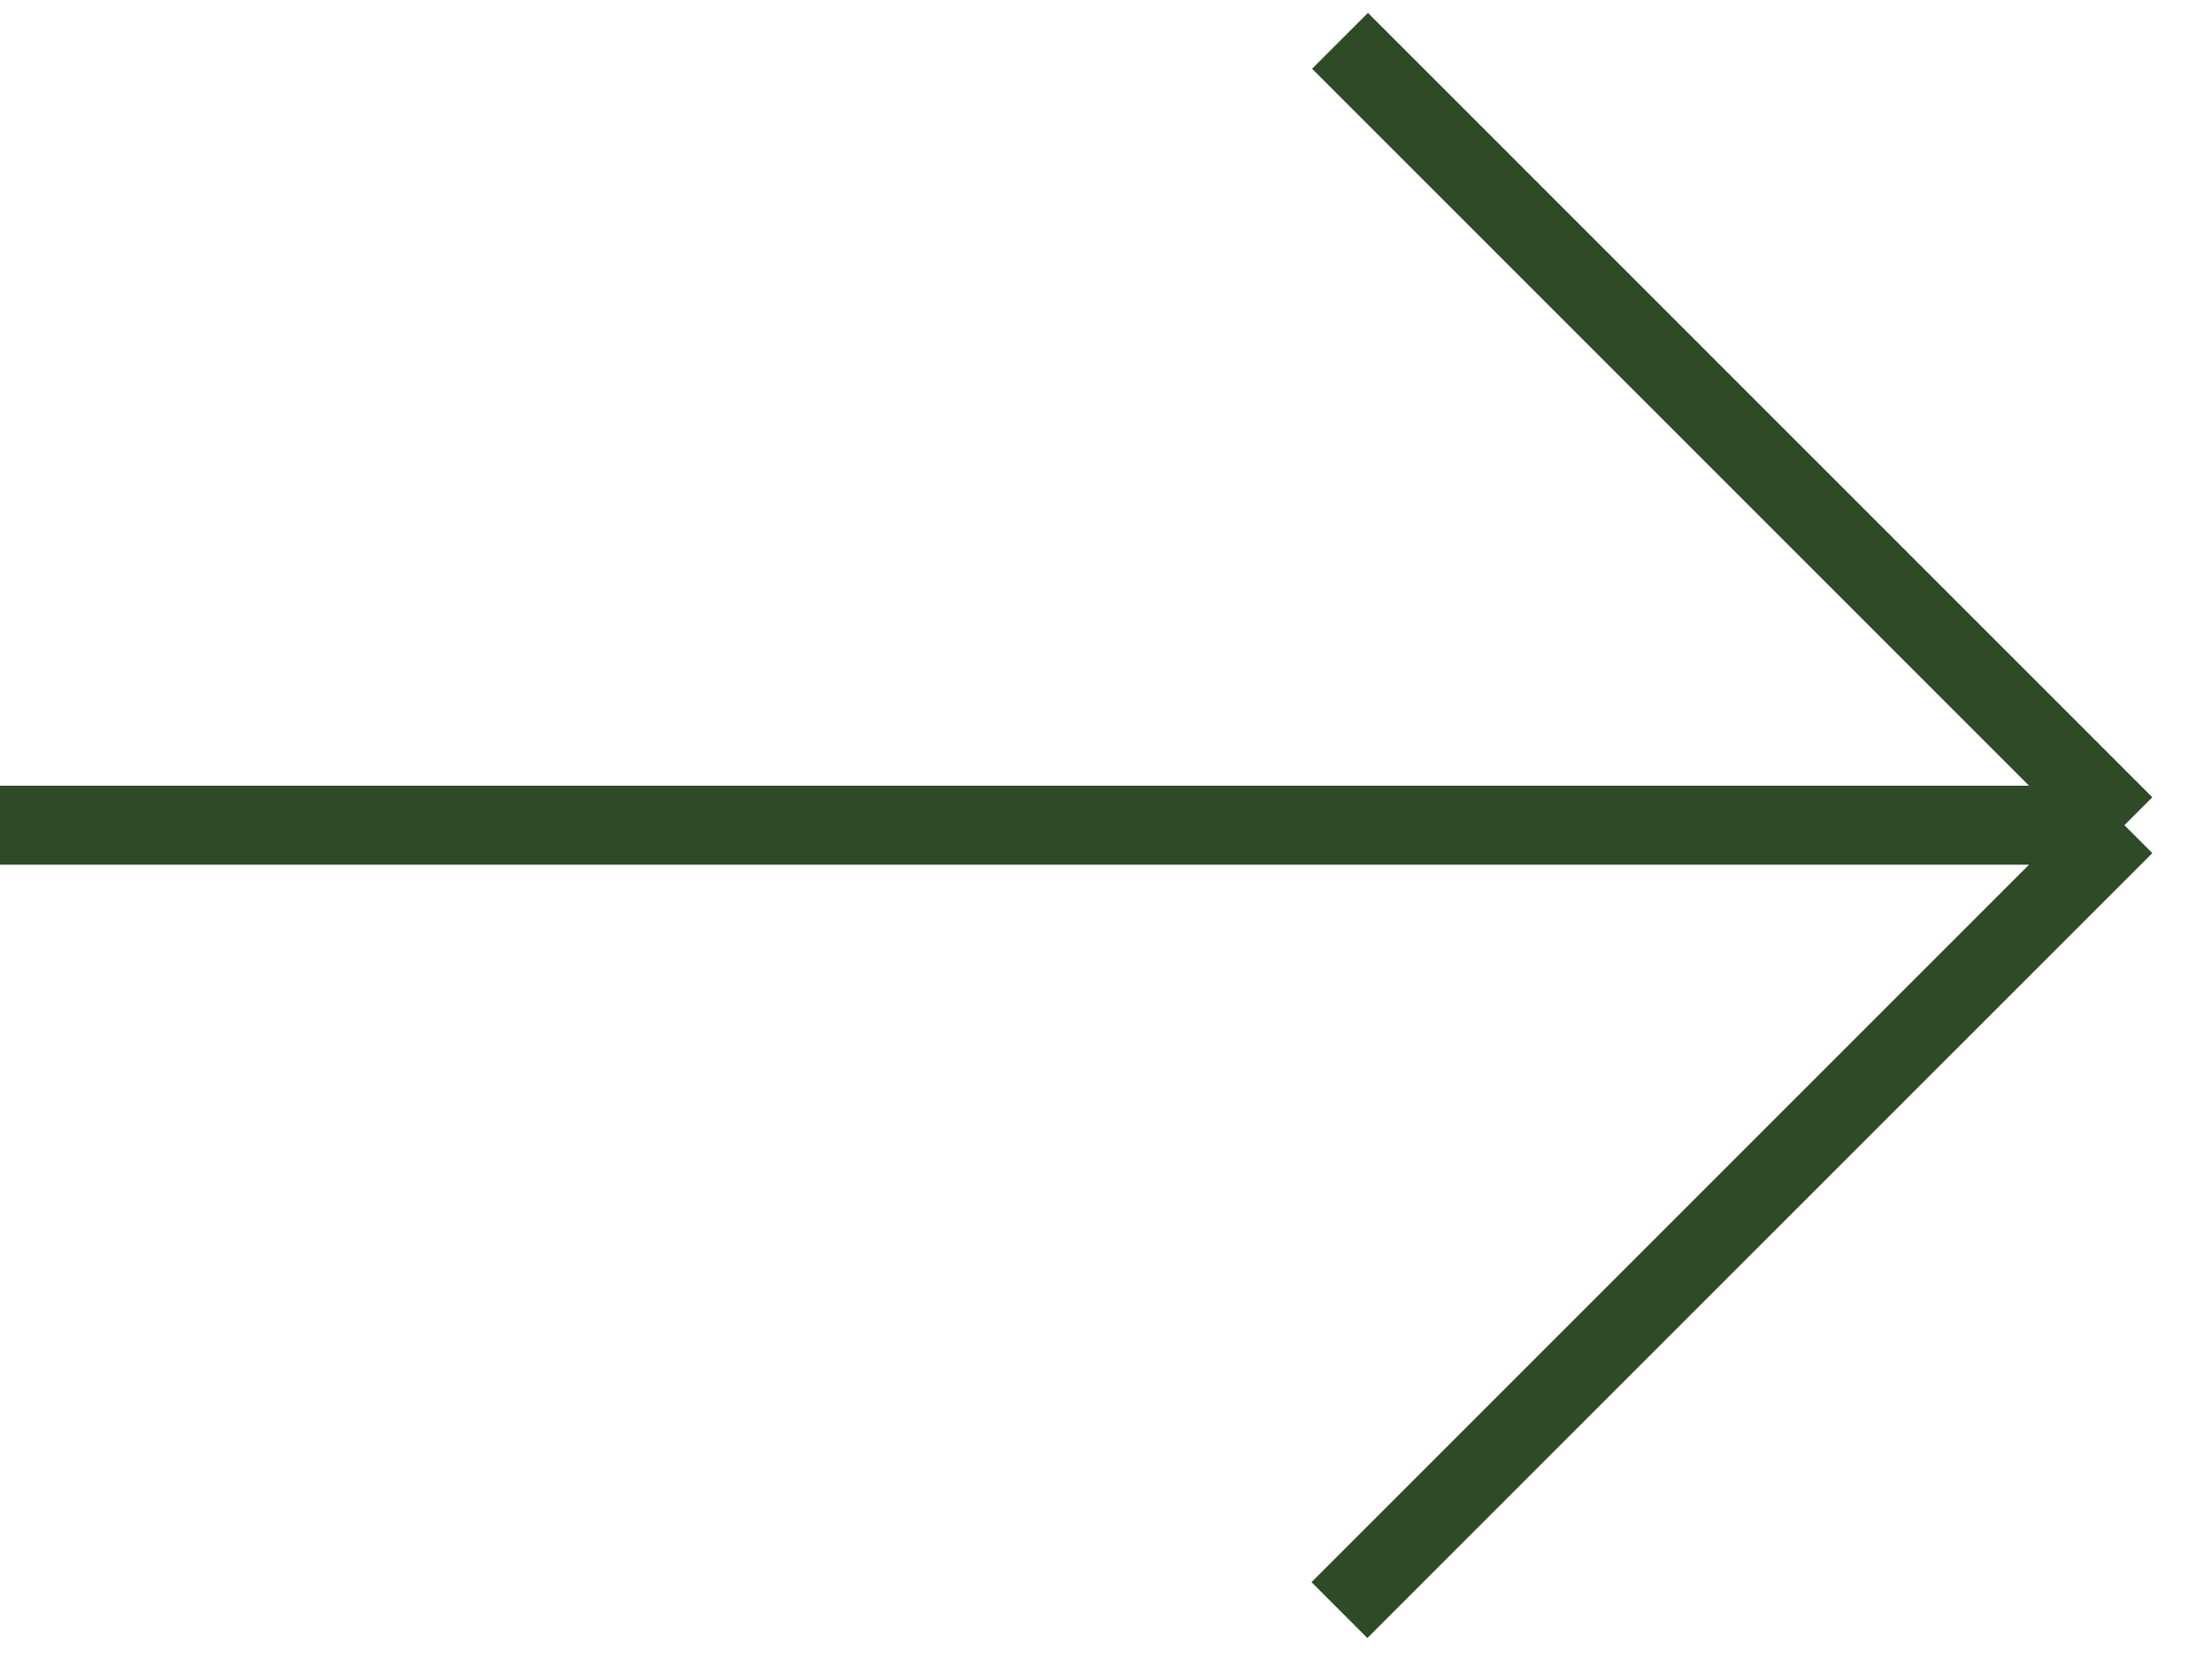 <svg width="56" height="42" viewBox="0 0 56 42" fill="none" xmlns="http://www.w3.org/2000/svg">
<path d="M33.925 1.034L53.782 20.891M53.782 20.891L33.91 40.762M53.782 20.891H0" stroke="#2E4A26" stroke-width="2"/>
</svg>
